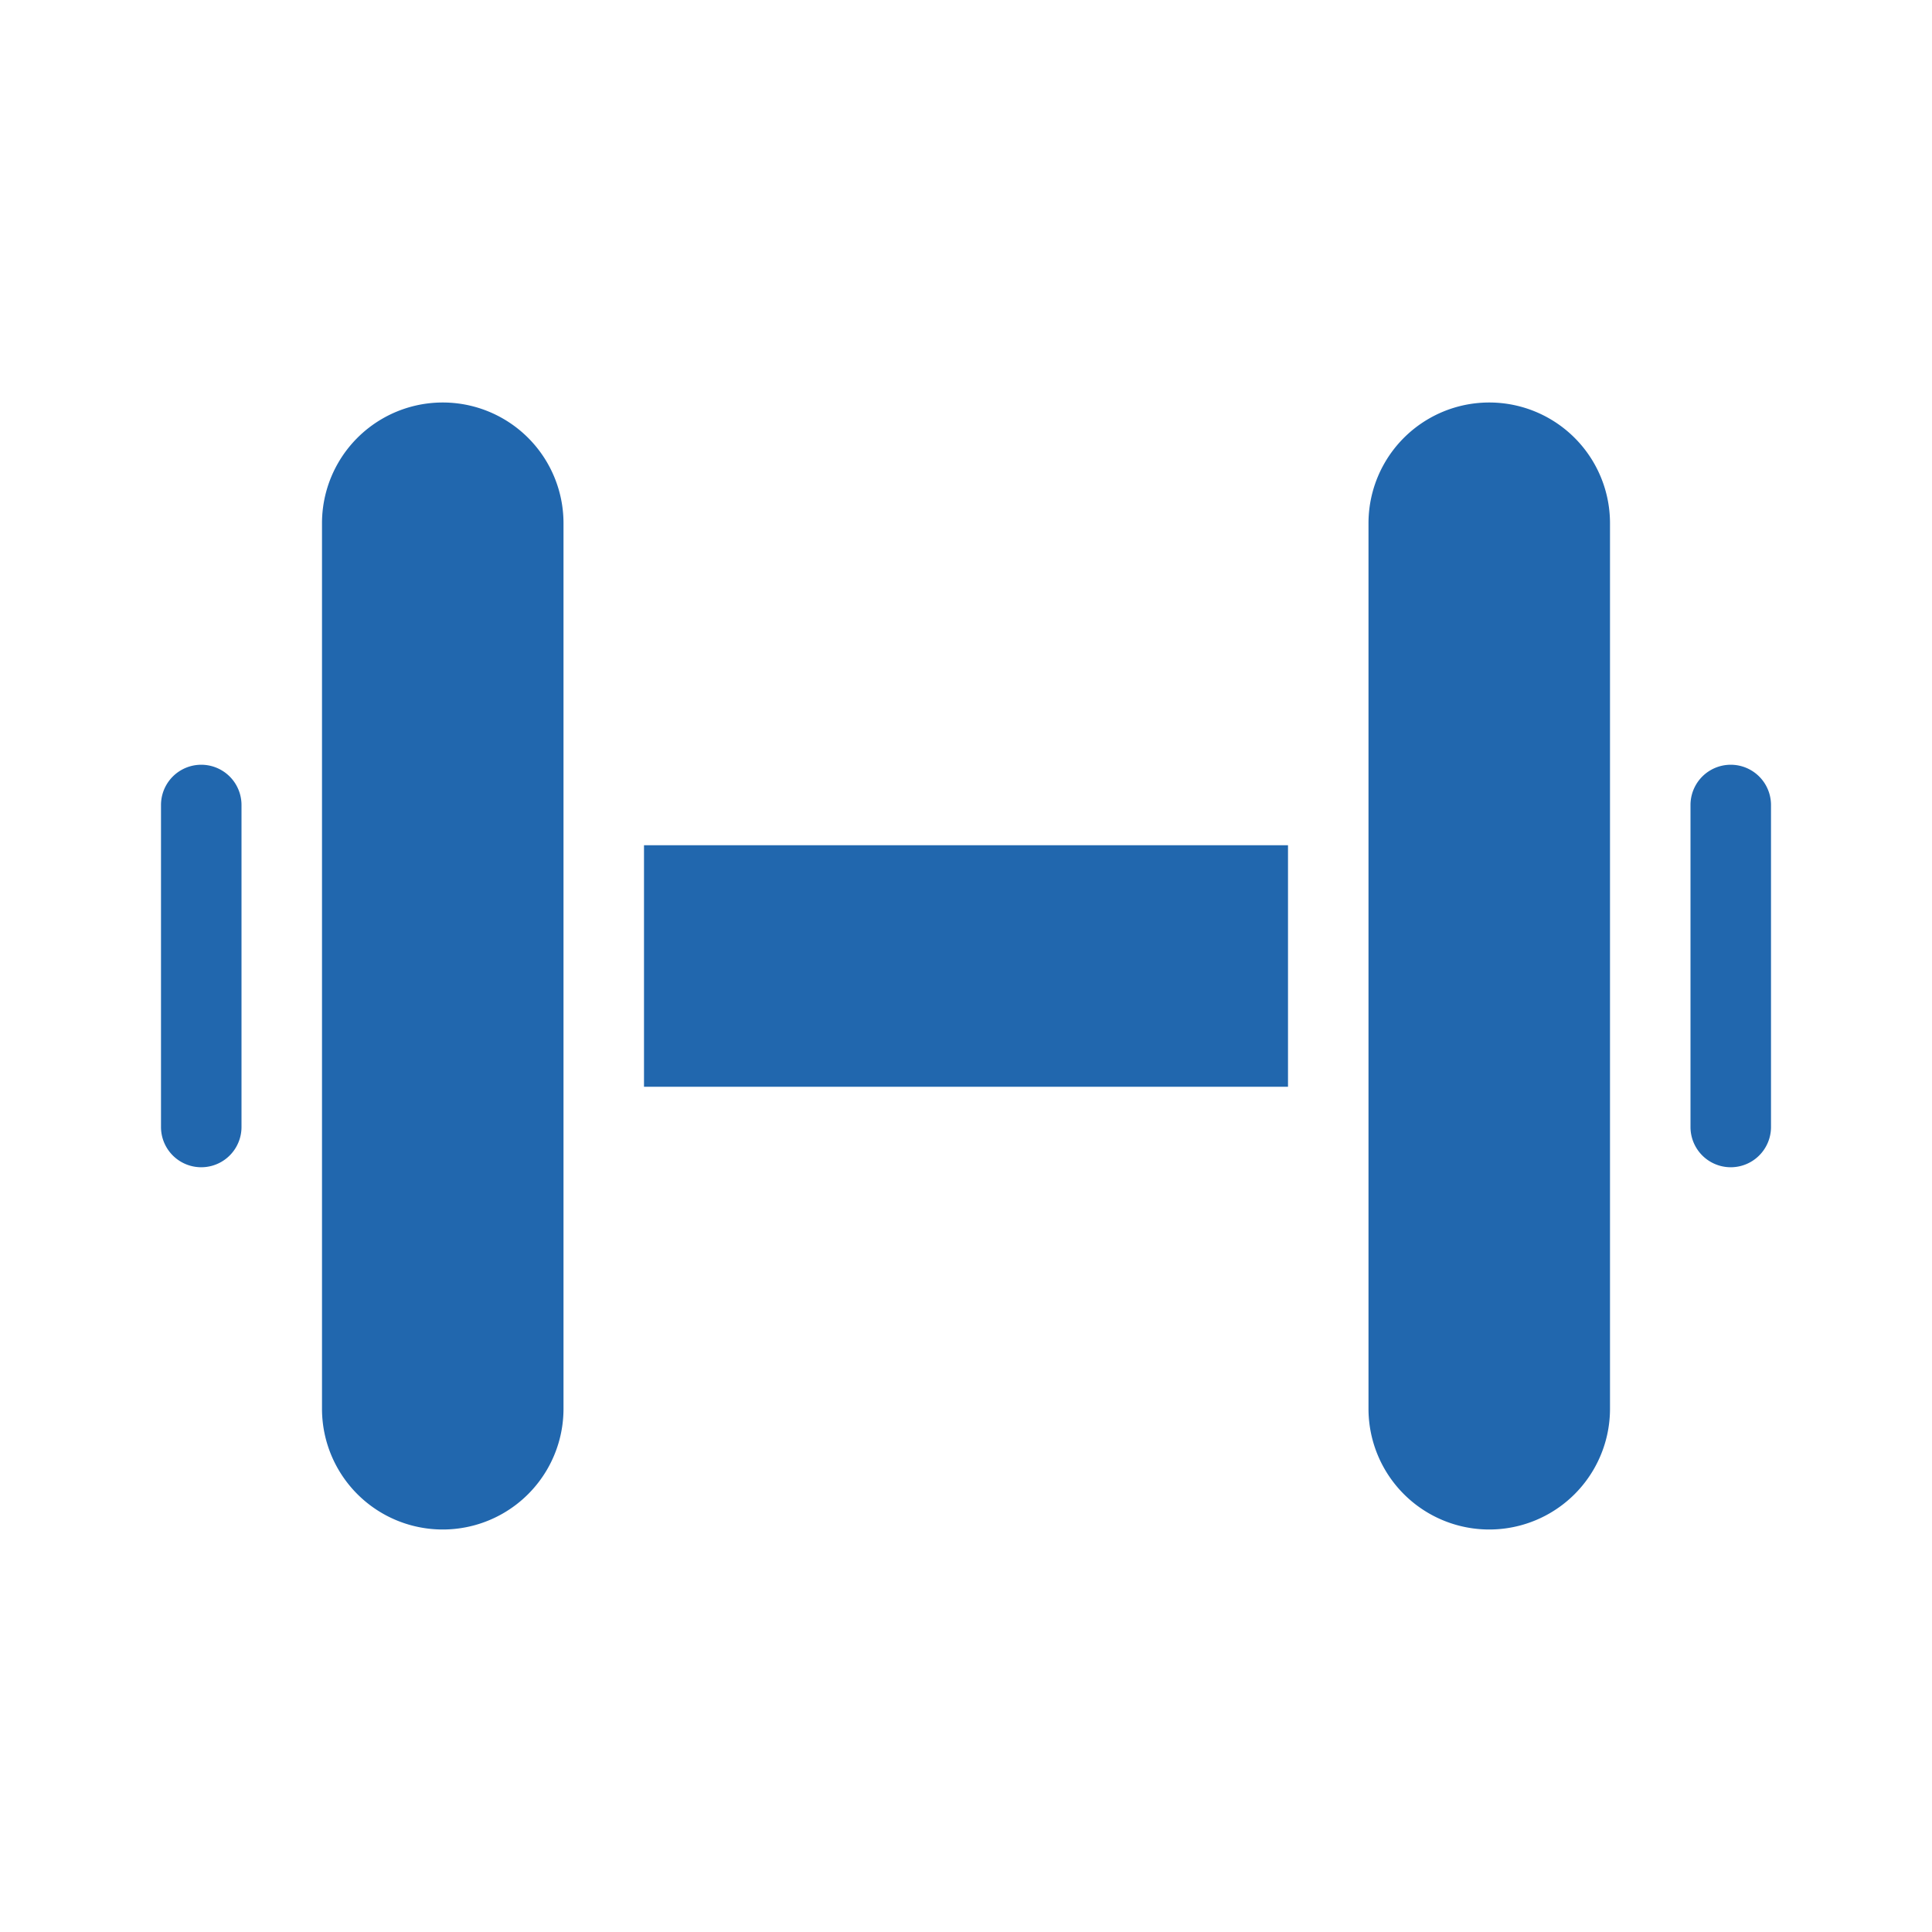 <svg xmlns="http://www.w3.org/2000/svg" width="24" height="24" fill="none"><path fill="#2167AE" d="M17 17.5a1.5 1.5 0 0 0 3 0v-11a1.5 1.5 0 0 0-3 0v11ZM7 6.5a1.5 1.5 0 1 0-3 0v11a1.5 1.5 0 0 0 3 0v-11ZM22 10v4a.5.5 0 0 1-1 0v-4a.5.5 0 0 1 1 0ZM3 14v-4a.5.5 0 0 0-1 0v4a.5.5 0 0 0 1 0Zm13-3.5v3H8v-3h8Z"/></svg>